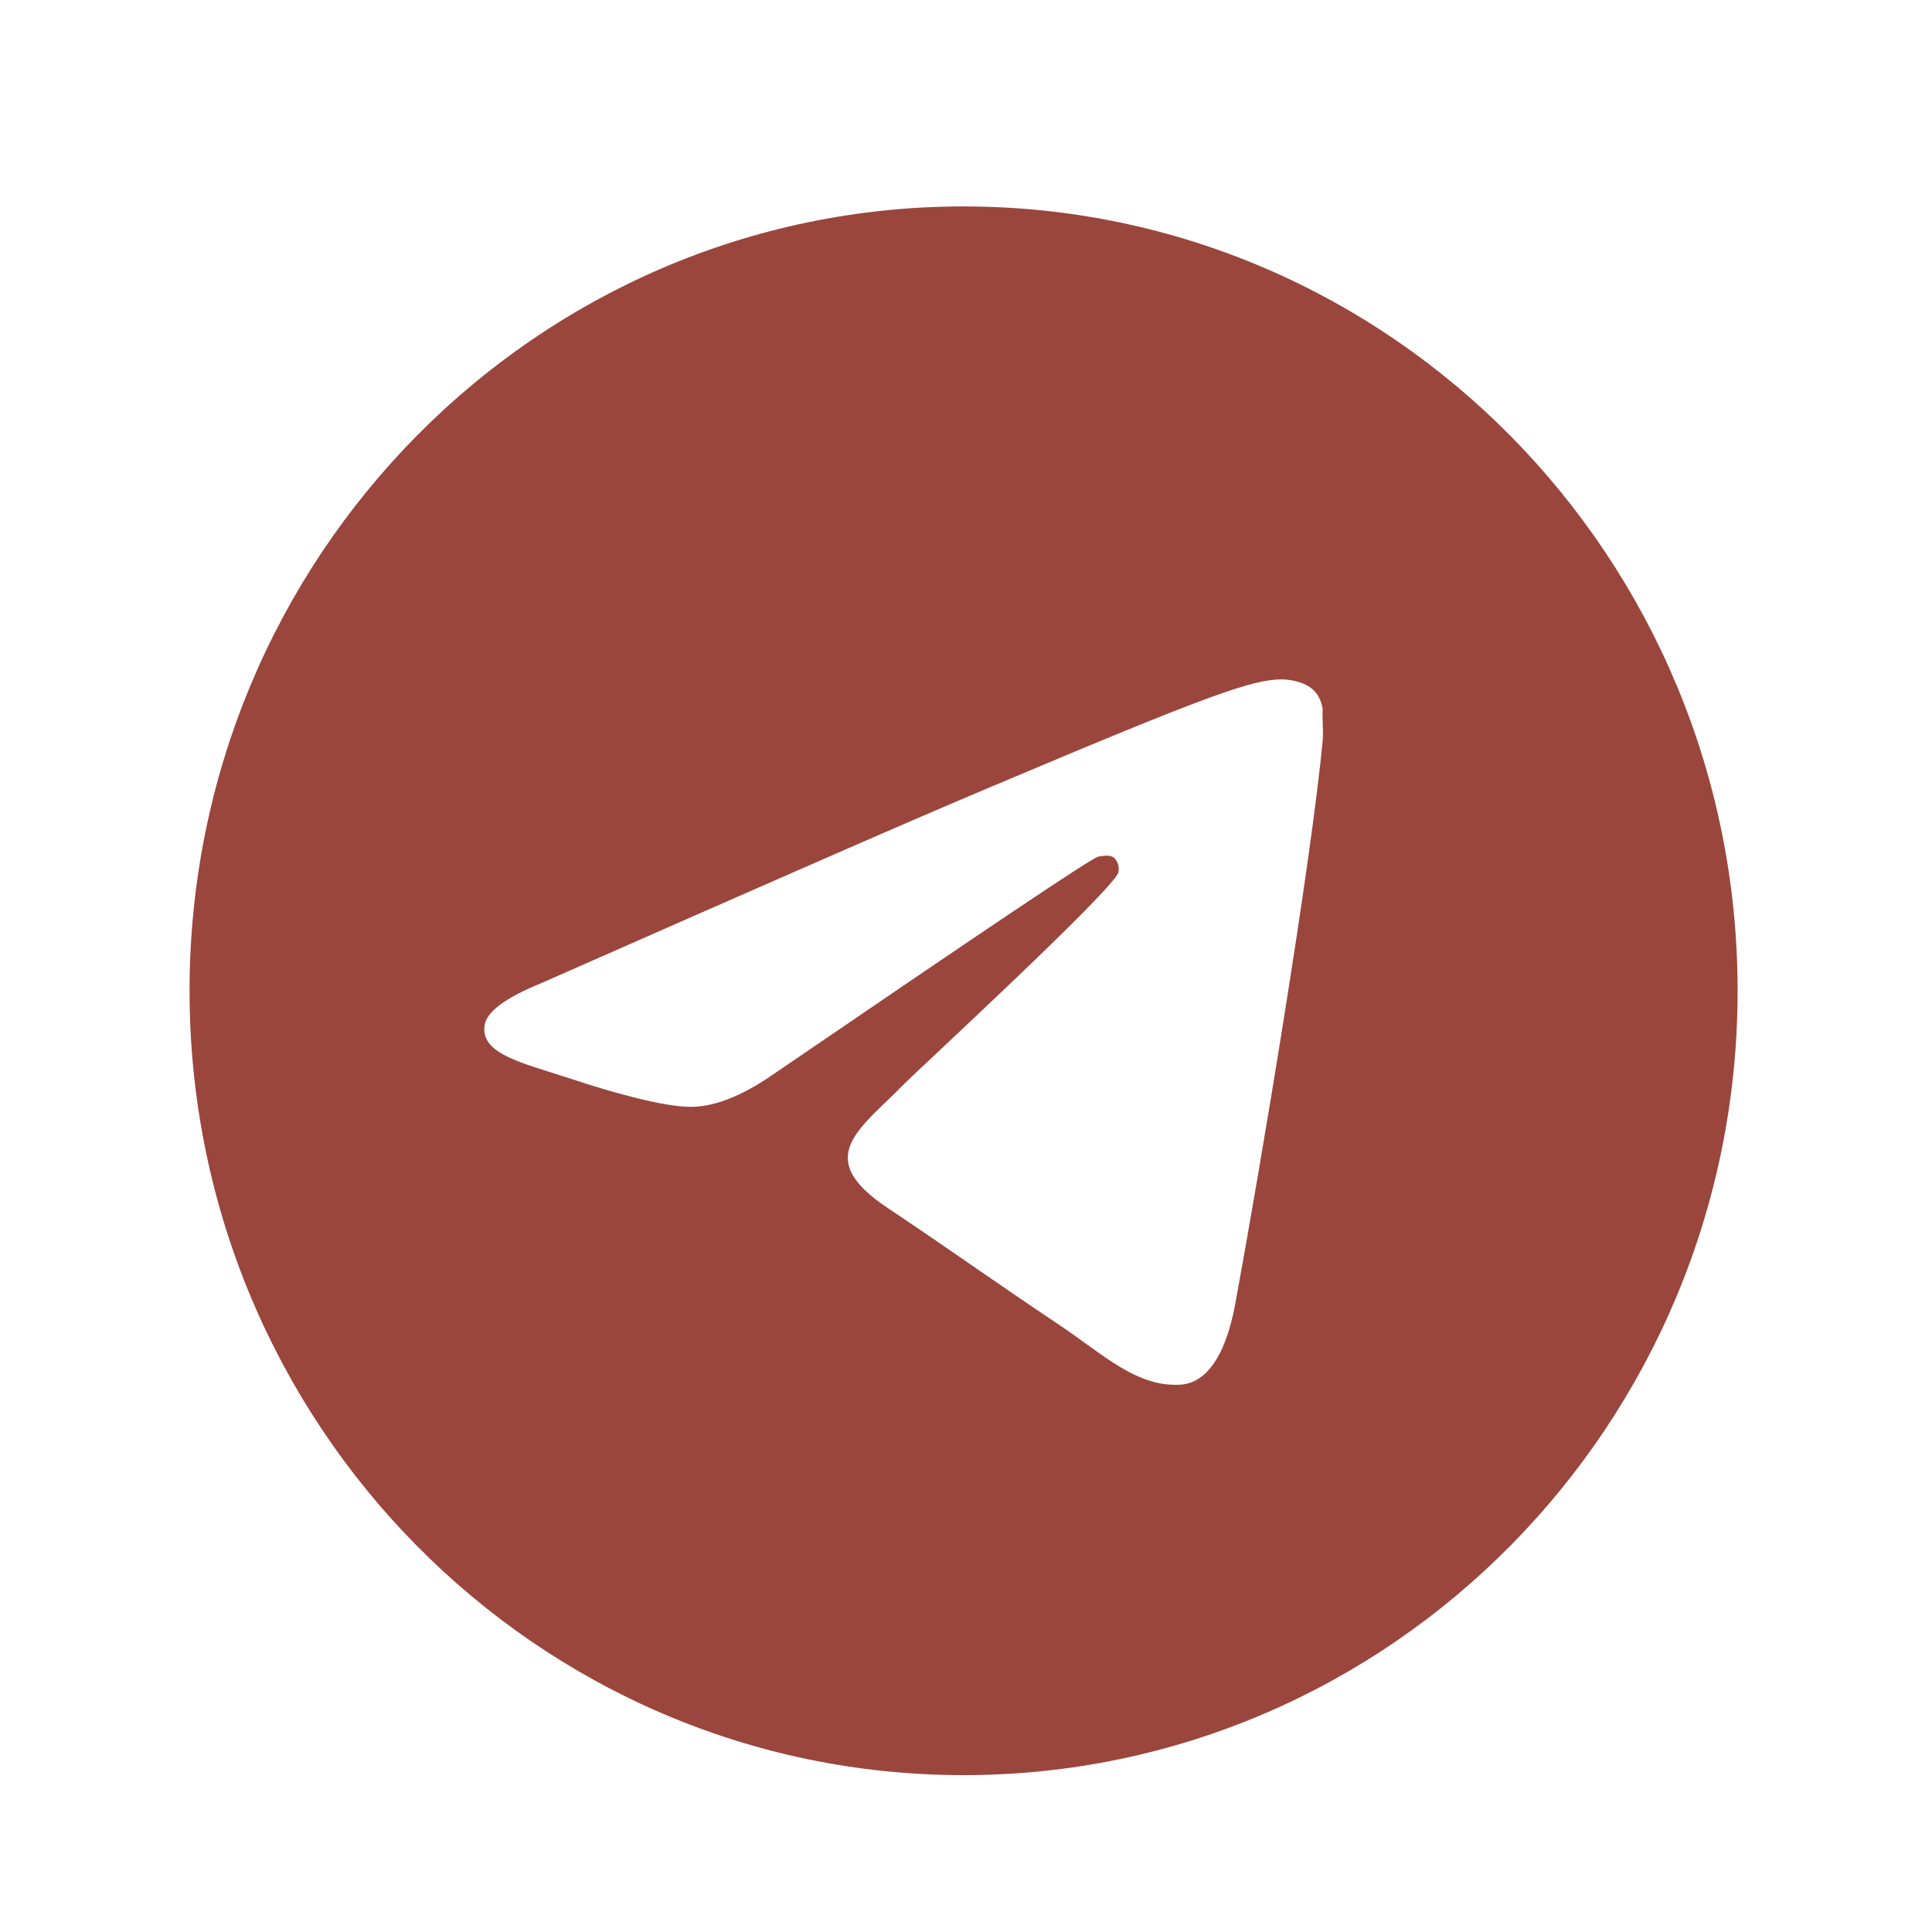 <?xml version="1.0" encoding="UTF-8"?> <svg xmlns="http://www.w3.org/2000/svg" width="26" height="26" viewBox="0 0 26 26" fill="none"><path d="M12.967 2.778C7.217 2.778 2.551 7.506 2.551 13.333C2.551 19.16 7.217 23.889 12.967 23.889C18.717 23.889 23.384 19.16 23.384 13.333C23.384 7.506 18.717 2.778 12.967 2.778ZM17.801 9.955C17.645 11.623 16.967 15.677 16.624 17.545C16.478 18.337 16.186 18.6 15.915 18.632C15.311 18.685 14.853 18.231 14.27 17.84C13.353 17.228 12.832 16.848 11.947 16.257C10.915 15.571 11.582 15.191 12.176 14.579C12.332 14.42 14.999 11.961 15.051 11.739C15.058 11.706 15.057 11.671 15.048 11.638C15.039 11.605 15.022 11.574 14.999 11.549C14.936 11.496 14.853 11.518 14.78 11.528C14.686 11.549 13.228 12.531 10.384 14.473C9.967 14.758 9.592 14.906 9.259 14.895C8.884 14.885 8.176 14.684 7.645 14.505C6.988 14.294 6.478 14.178 6.52 13.808C6.54 13.618 6.801 13.428 7.29 13.228C10.332 11.887 12.353 11 13.363 10.578C16.259 9.354 16.853 9.143 17.249 9.143C17.332 9.143 17.53 9.164 17.655 9.269C17.759 9.354 17.79 9.47 17.801 9.554C17.79 9.618 17.811 9.808 17.801 9.955Z" fill="#9A463D"></path></svg> 